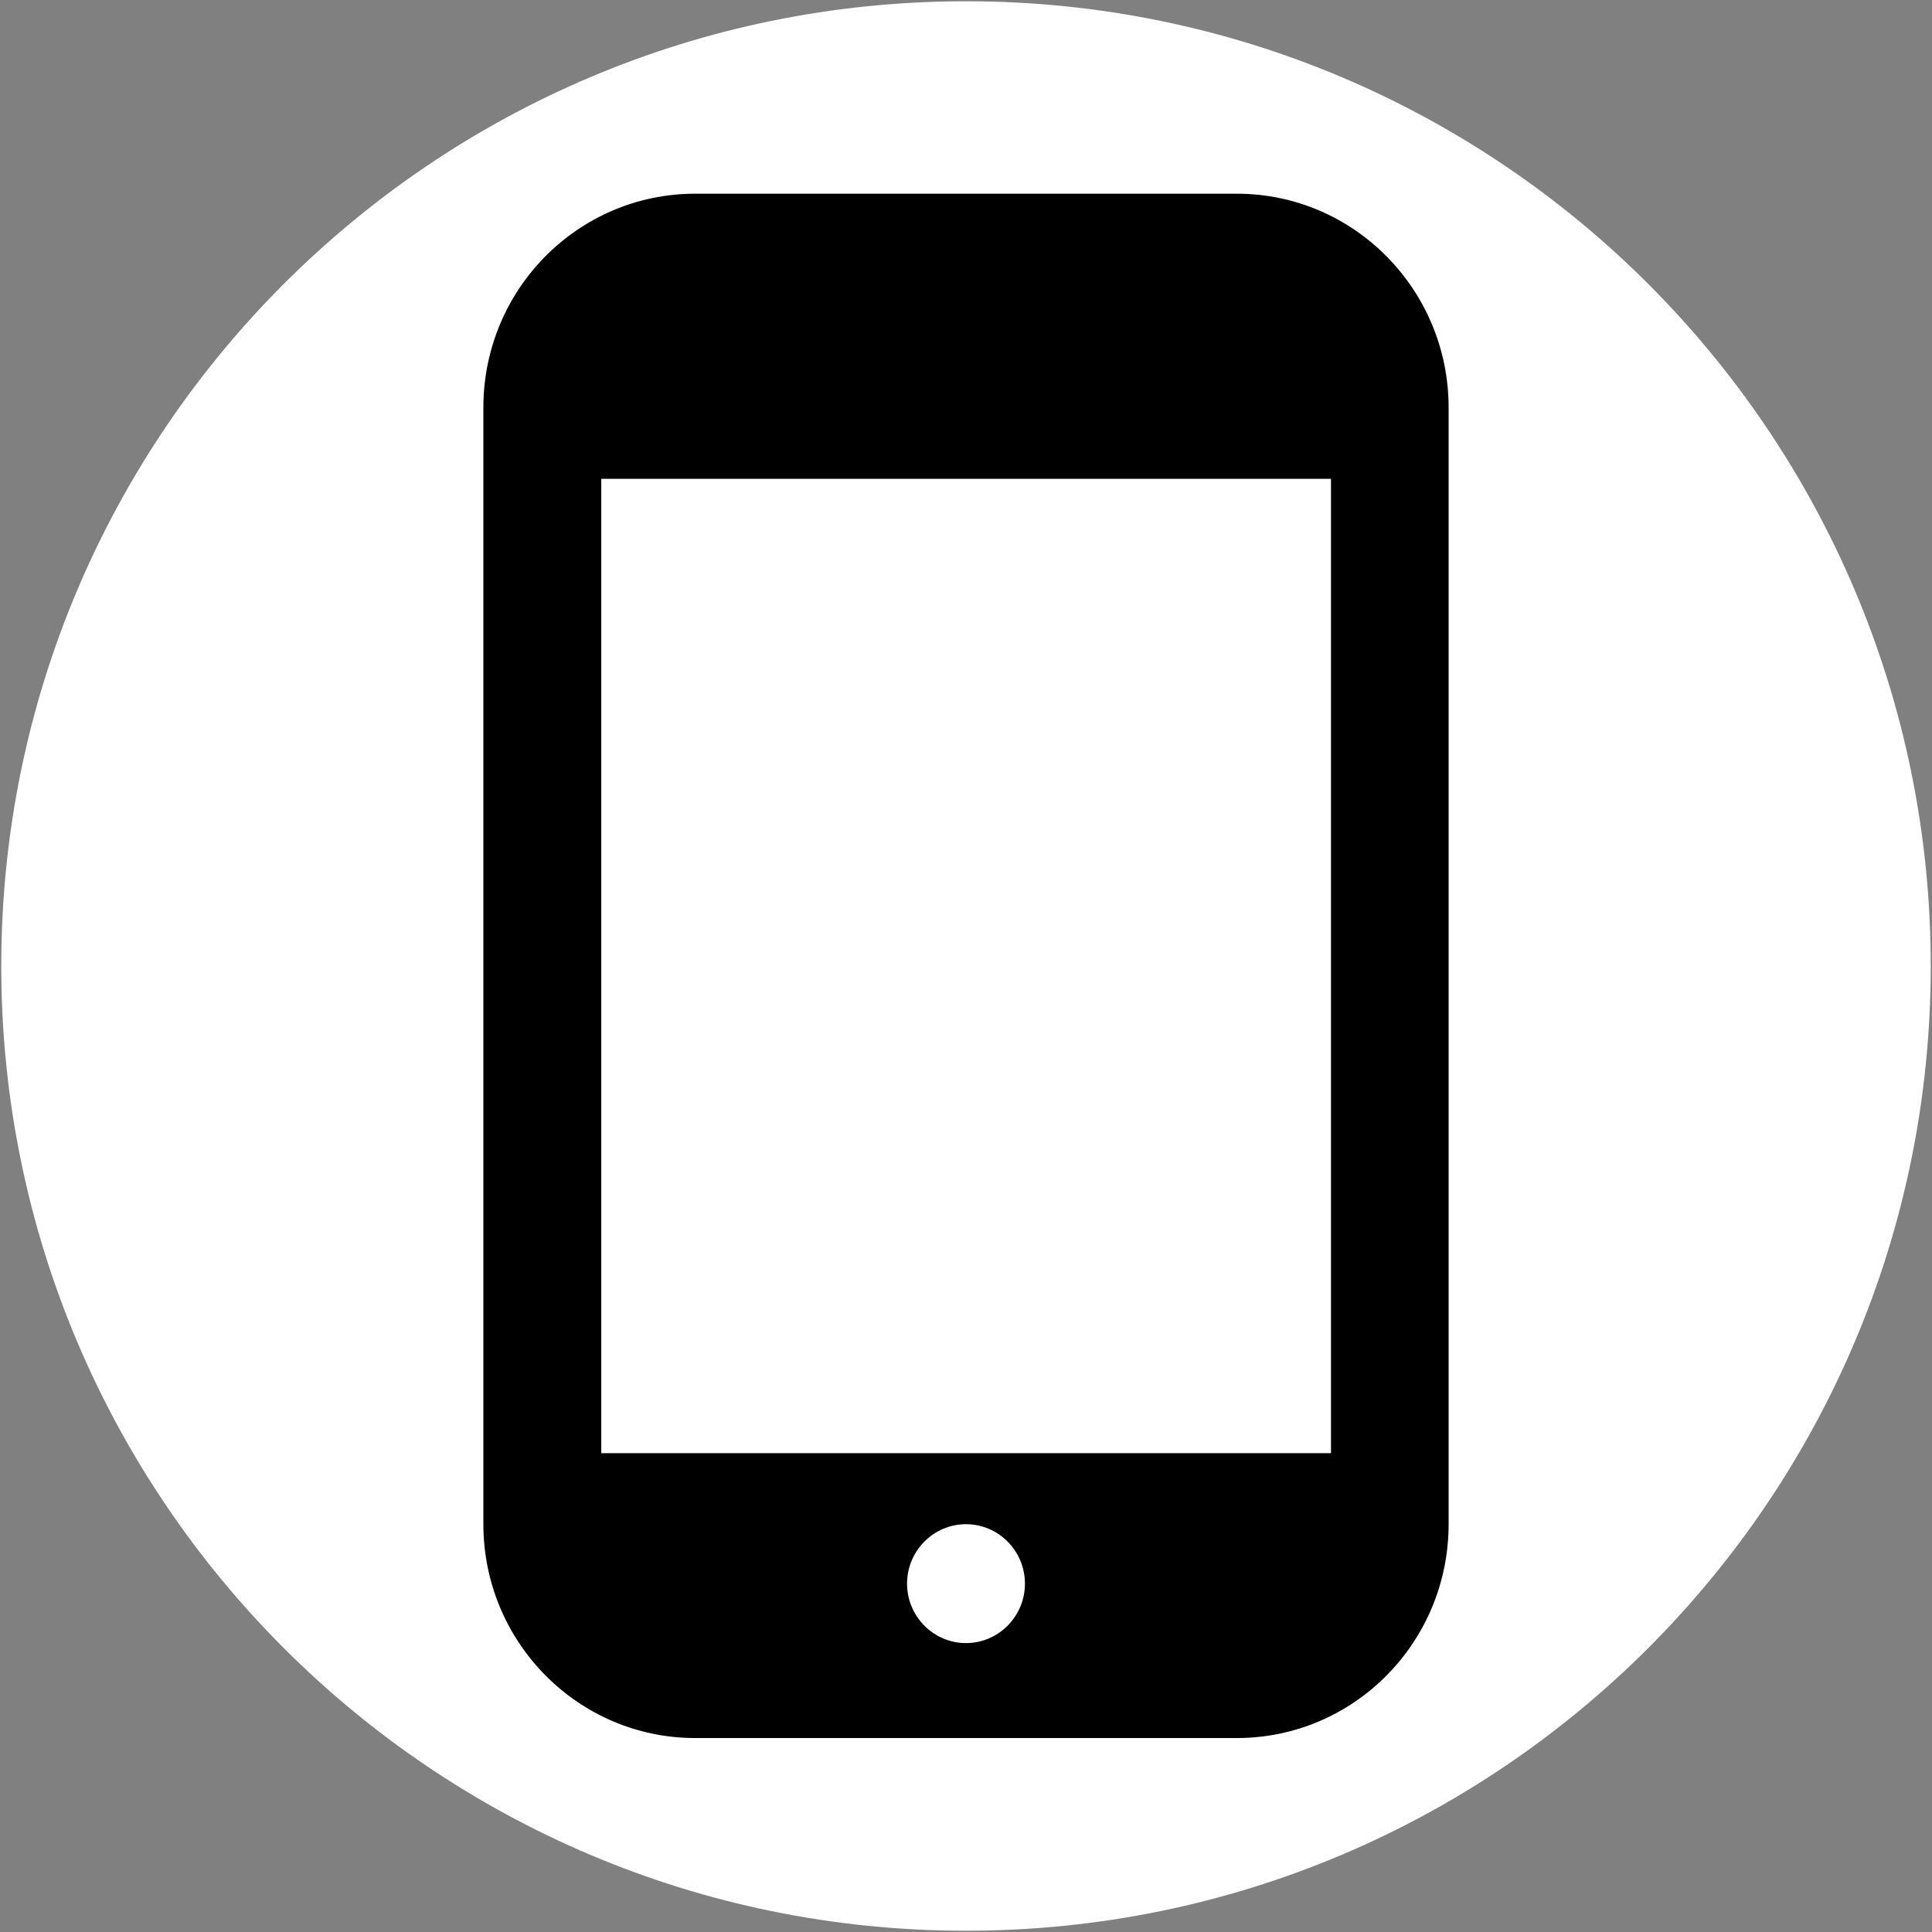 <?xml version="1.0" encoding="UTF-8"?>
<svg id="Layer_1" data-name="Layer 1" xmlns="http://www.w3.org/2000/svg" viewBox="0 0 767 767">
  <rect x="0" y="0" width="767" height="767" fill="#808080" stroke="none"/>
  <defs>
    <style>
      .cls-1 {
        fill: #fff;
      }
    </style>
  </defs>
  <path class="cls-1" d="m383.5,766.5h0C172,766.5.5,595,.5,383.5h0C.5,172,172,.5,383.5.5h0c211.5,0,383,171.5,383,383h0c0,211.5-171.5,383-383,383Z"/>
  <path d="m491,76.9h-215c-46.5,0-84.1,38-84.1,84.9v443.3c0,46.9,37.7,84.9,84.1,84.9h215c46.5,0,84.1-38,84.1-84.9V161.8c0-46.8-37.6-84.9-84.1-84.9Zm-107.5,575.4c-12.9,0-23.4-10.6-23.4-23.6s10.5-23.6,23.4-23.6,23.4,10.6,23.4,23.6-10.5,23.6-23.4,23.6Zm144.9-75.4H238.7V190.1h289.7v386.8h0Z"/>
</svg>